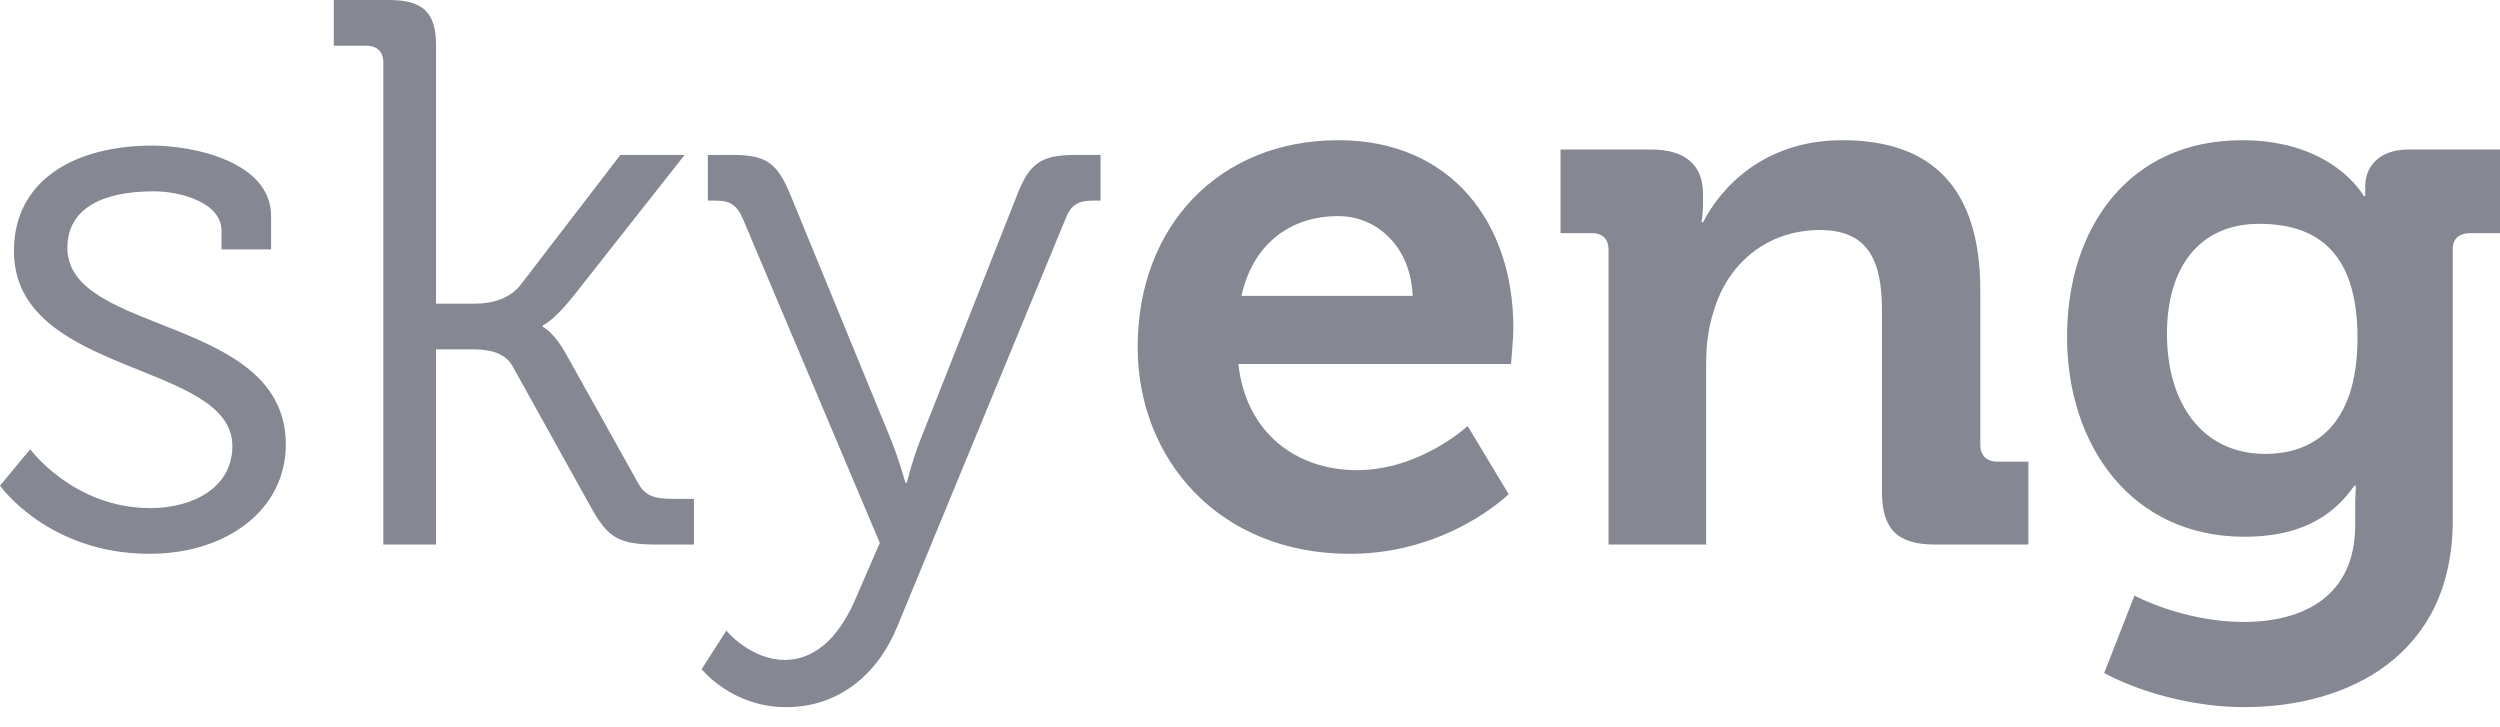 <?xml version="1.0" encoding="UTF-8"?> <svg xmlns="http://www.w3.org/2000/svg" width="110" height="32" viewBox="0 0 110 32" fill="none"> <path d="M1.329 19.767C1.329 19.767 3.237 22.356 6.612 22.356C8.52 22.356 10.224 21.436 10.224 19.63C10.224 15.881 0.613 16.563 0.613 11.042C0.613 7.94 3.271 6.406 6.714 6.406C8.452 6.406 11.928 7.088 11.928 9.508V10.973H9.747V10.156C9.747 8.895 7.907 8.418 6.782 8.418C4.397 8.418 2.965 9.236 2.965 10.905C2.965 14.757 12.576 13.871 12.576 19.561C12.576 22.424 9.986 24.367 6.578 24.367C2.113 24.367 0 21.368 0 21.368L1.329 19.767ZM16.867 2.761C16.867 2.284 16.595 2.011 16.118 2.011H14.686V0H17.106C18.571 0 19.185 0.511 19.185 1.976V13.36H20.957C21.605 13.36 22.423 13.155 22.9 12.542L27.296 6.817H30.124L25.182 13.088C24.33 14.144 23.887 14.315 23.887 14.315V14.383C23.887 14.383 24.398 14.622 24.944 15.644L28.045 21.199C28.352 21.778 28.693 21.949 29.613 21.949H30.533V23.96H28.931C27.227 23.96 26.75 23.687 25.966 22.256L22.558 16.121C22.183 15.44 21.366 15.371 20.752 15.371H19.184V23.96H16.867V2.761H16.867ZM34.52 29.036C36.019 29.036 37.041 27.809 37.689 26.241L38.711 23.889L32.679 9.61C32.406 8.997 32.1 8.827 31.486 8.827H31.145V6.816H32.202C33.735 6.816 34.212 7.157 34.826 8.69L39.222 19.391C39.562 20.243 39.835 21.231 39.835 21.231H39.903C39.903 21.231 40.142 20.243 40.483 19.391L44.708 8.69C45.287 7.157 45.798 6.816 47.367 6.816H48.423V8.827H48.082C47.469 8.827 47.128 8.997 46.89 9.61L39.494 27.536C38.608 29.717 36.87 31.115 34.587 31.115C32.201 31.115 30.872 29.445 30.872 29.445L31.962 27.741C31.963 27.776 33.054 29.036 34.52 29.036ZM58.885 6.169C63.86 6.169 66.587 9.815 66.587 14.416C66.587 14.927 66.484 16.017 66.484 16.017H54.488C54.829 19.085 57.078 20.687 59.702 20.687C62.497 20.687 64.576 18.744 64.576 18.744L66.382 21.744C66.382 21.744 63.724 24.368 59.395 24.368C53.636 24.368 50.057 20.21 50.057 15.269C50.057 9.917 53.67 6.169 58.885 6.169ZM62.155 13.019C62.087 10.94 60.657 9.509 58.885 9.509C56.669 9.509 55.102 10.838 54.624 13.019H62.155ZM70.776 11.008C70.776 10.496 70.504 10.258 70.026 10.258H68.663V6.578H72.65C74.184 6.578 74.933 7.293 74.933 8.52V9.031C74.933 9.406 74.865 9.781 74.865 9.781H74.933C75.683 8.315 77.557 6.169 81.068 6.169C84.919 6.169 87.134 8.179 87.134 12.78V19.562C87.134 20.039 87.407 20.313 87.884 20.313H89.248V23.959H85.124C83.487 23.959 82.806 23.277 82.806 21.641V13.666C82.806 11.553 82.261 10.121 80.08 10.121C77.762 10.121 76.024 11.587 75.411 13.666C75.172 14.382 75.07 15.166 75.07 15.983V23.958H70.776V11.008ZM98.652 6.169C102.673 6.169 104.002 8.622 104.002 8.622H104.071V8.179C104.071 7.395 104.617 6.578 105.979 6.578H110V10.258H108.671C108.228 10.258 107.921 10.496 107.921 10.939V22.901C107.921 28.864 103.287 31.114 98.754 31.114C96.573 31.114 94.255 30.501 92.585 29.615L93.915 26.206C93.915 26.206 96.061 27.366 98.721 27.366C101.344 27.366 103.628 26.241 103.628 23.105V22.288C103.628 21.879 103.662 21.368 103.662 21.368H103.594C102.571 22.833 101.071 23.617 98.755 23.617C93.779 23.617 90.95 19.596 90.95 14.824C90.95 10.053 93.642 6.169 98.652 6.169ZM103.73 14.859C103.73 10.905 101.753 9.849 99.401 9.849C96.778 9.849 95.346 11.757 95.346 14.688C95.346 17.721 96.879 19.971 99.674 19.971C101.753 19.971 103.73 18.778 103.73 14.859Z" fill="#858893"></path> </svg> 